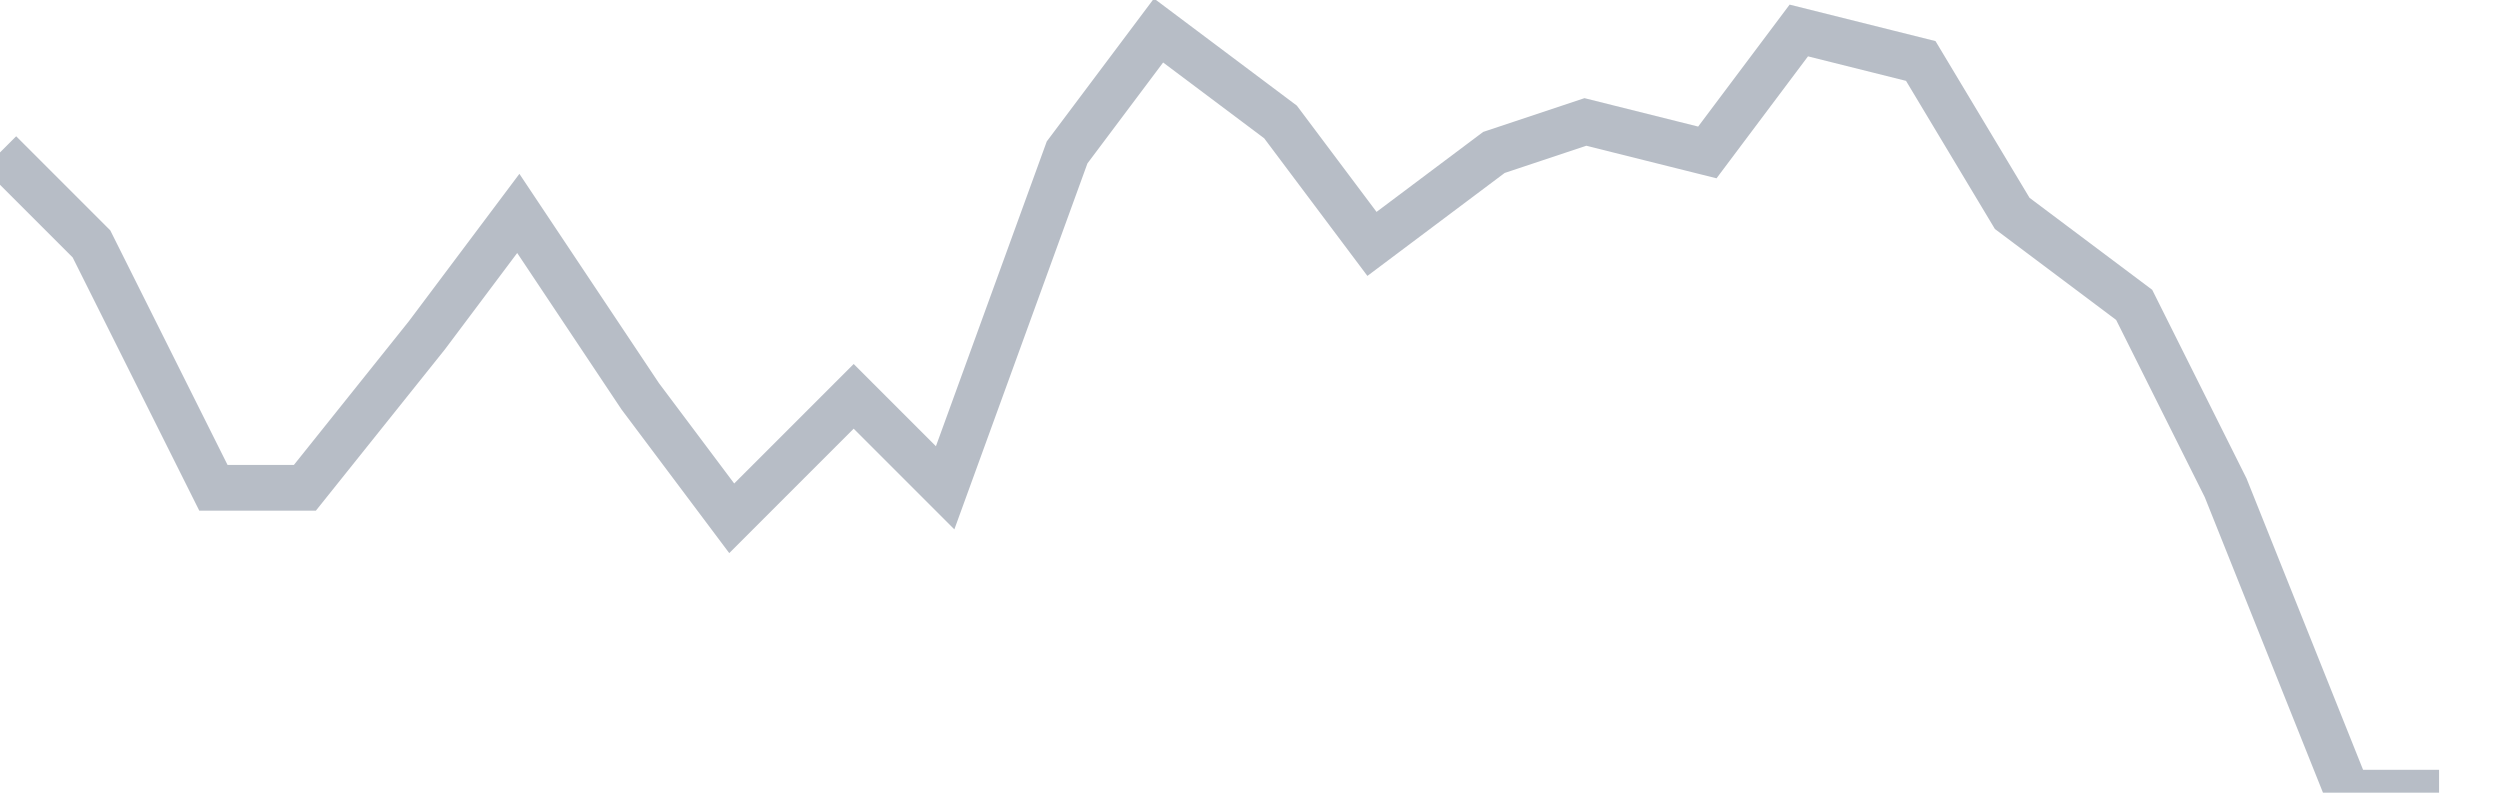 <svg width="82" height="26" fill="none" xmlns="http://www.w3.org/2000/svg"><path d="M0 5l3 3 4 8h3l4-5 3-4 4 6 3 4 4-4 3 3 4-11 3-4 4 3 3 4 4-3 3-1 4 1 3-4 4 1 3 5 4 3 3 6 4 10h3" stroke="#B7BDC6" stroke-width="1.5"/></svg>